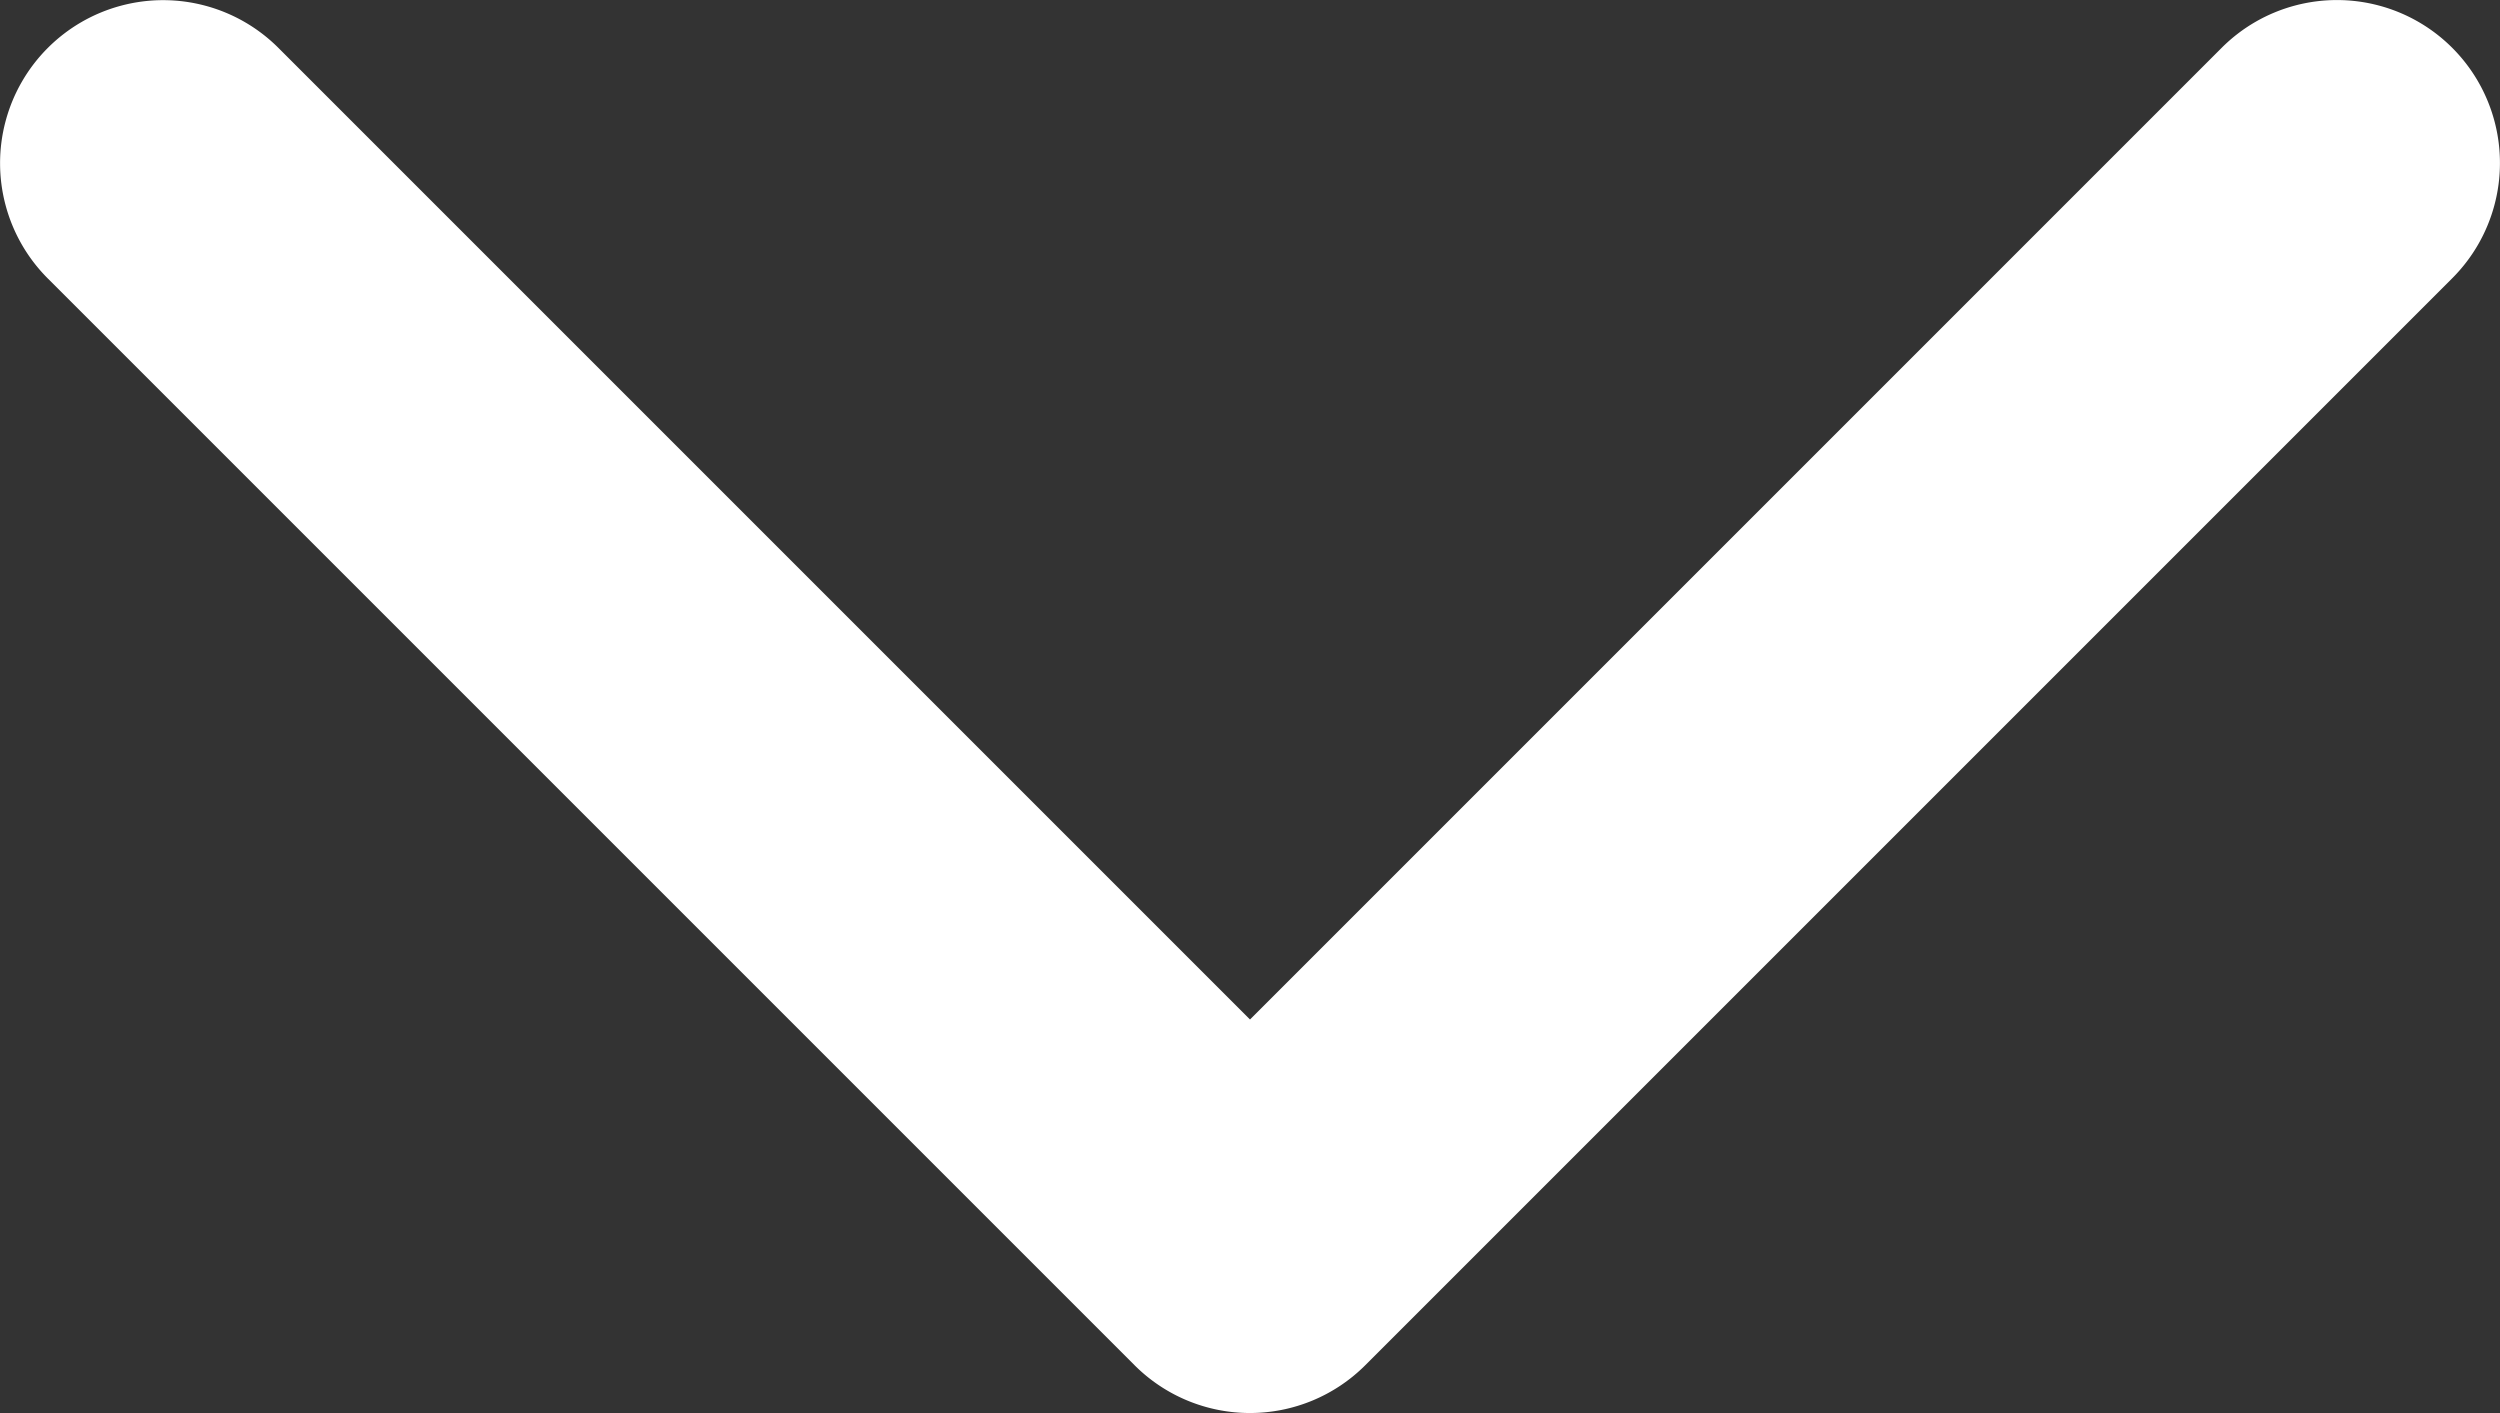 <svg xmlns="http://www.w3.org/2000/svg" width="15.065" height="8.515" viewBox="0 0 15.065 8.515">
  <rect x="0" y="0" width="15.065" height="8.515" fill="#333333" stroke="none"/>
  <g id="Group_199" data-name="Group 199" transform="translate(-5.812 -18.938)">
    <path id="Path_96" data-name="Path 96" d="M13.345,25.081,19.2,19.226a.982.982,0,1,1,1.389,1.389l-6.55,6.55a.983.983,0,0,1-1.39,0L6.1,20.616a.982.982,0,1,1,1.39-1.389l5.855,5.855Z" fill="#ffffff"/>
  </g>
</svg>
